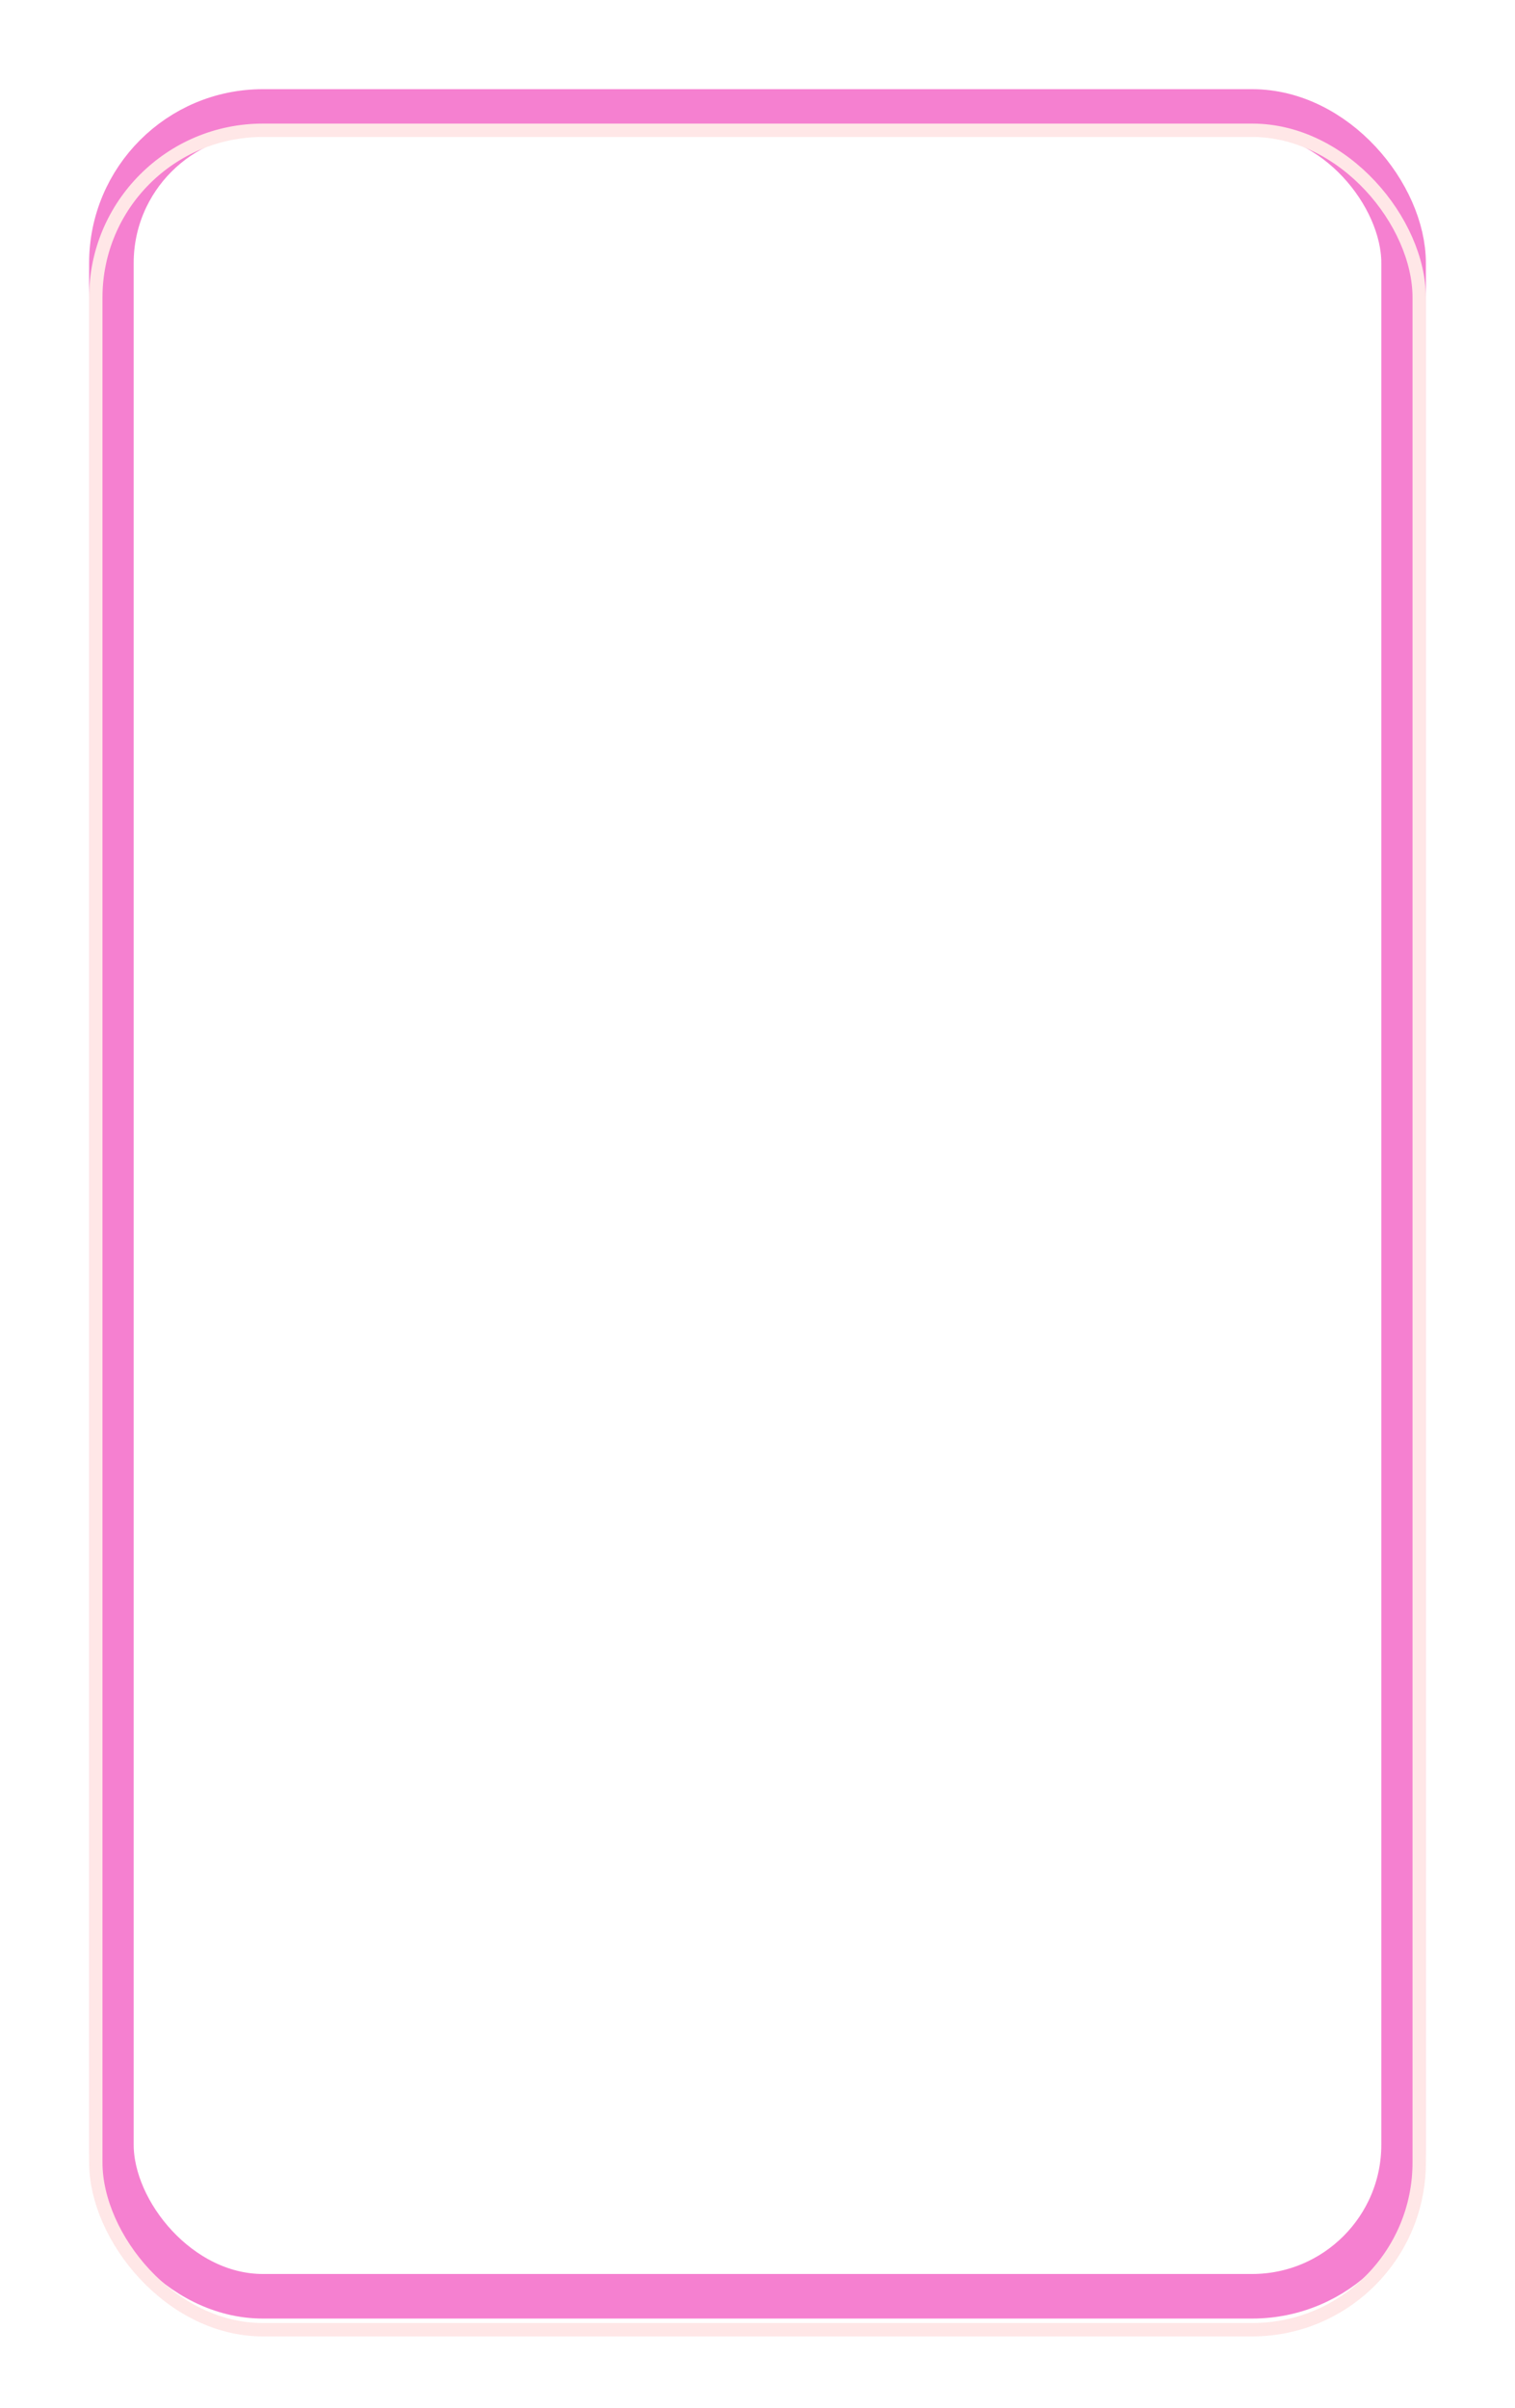 <?xml version="1.0" encoding="UTF-8"?> <svg xmlns="http://www.w3.org/2000/svg" width="340" height="540" viewBox="0 0 340 540" fill="none"> <g filter="url(#filter0_f)"> <rect x="25" y="25" width="290" height="490" rx="34" stroke="#F580D0" stroke-width="10"></rect> </g> <g filter="url(#filter1_d)"> <rect x="21.5" y="25.218" width="297" height="493.283" rx="37.5" stroke="#FFE7E7" stroke-width="3"></rect> </g> <defs> <filter id="filter0_f" x="0" y="0" width="340" height="540" filterUnits="userSpaceOnUse" color-interpolation-filters="sRGB"> <feFlood flood-opacity="0" result="BackgroundImageFix"></feFlood> <feBlend mode="normal" in="SourceGraphic" in2="BackgroundImageFix" result="shape"></feBlend> <feGaussianBlur stdDeviation="10" result="effect1_foregroundBlur"></feGaussianBlur> </filter> <filter id="filter1_d" x="16" y="23.718" width="308" height="504.283" filterUnits="userSpaceOnUse" color-interpolation-filters="sRGB"> <feFlood flood-opacity="0" result="BackgroundImageFix"></feFlood> <feColorMatrix in="SourceAlpha" type="matrix" values="0 0 0 0 0 0 0 0 0 0 0 0 0 0 0 0 0 0 127 0"></feColorMatrix> <feOffset dy="4"></feOffset> <feGaussianBlur stdDeviation="2"></feGaussianBlur> <feColorMatrix type="matrix" values="0 0 0 0 0 0 0 0 0 0 0 0 0 0 0 0 0 0 0.25 0"></feColorMatrix> <feBlend mode="normal" in2="BackgroundImageFix" result="effect1_dropShadow"></feBlend> <feBlend mode="normal" in="SourceGraphic" in2="effect1_dropShadow" result="shape"></feBlend> </filter> </defs> </svg> 